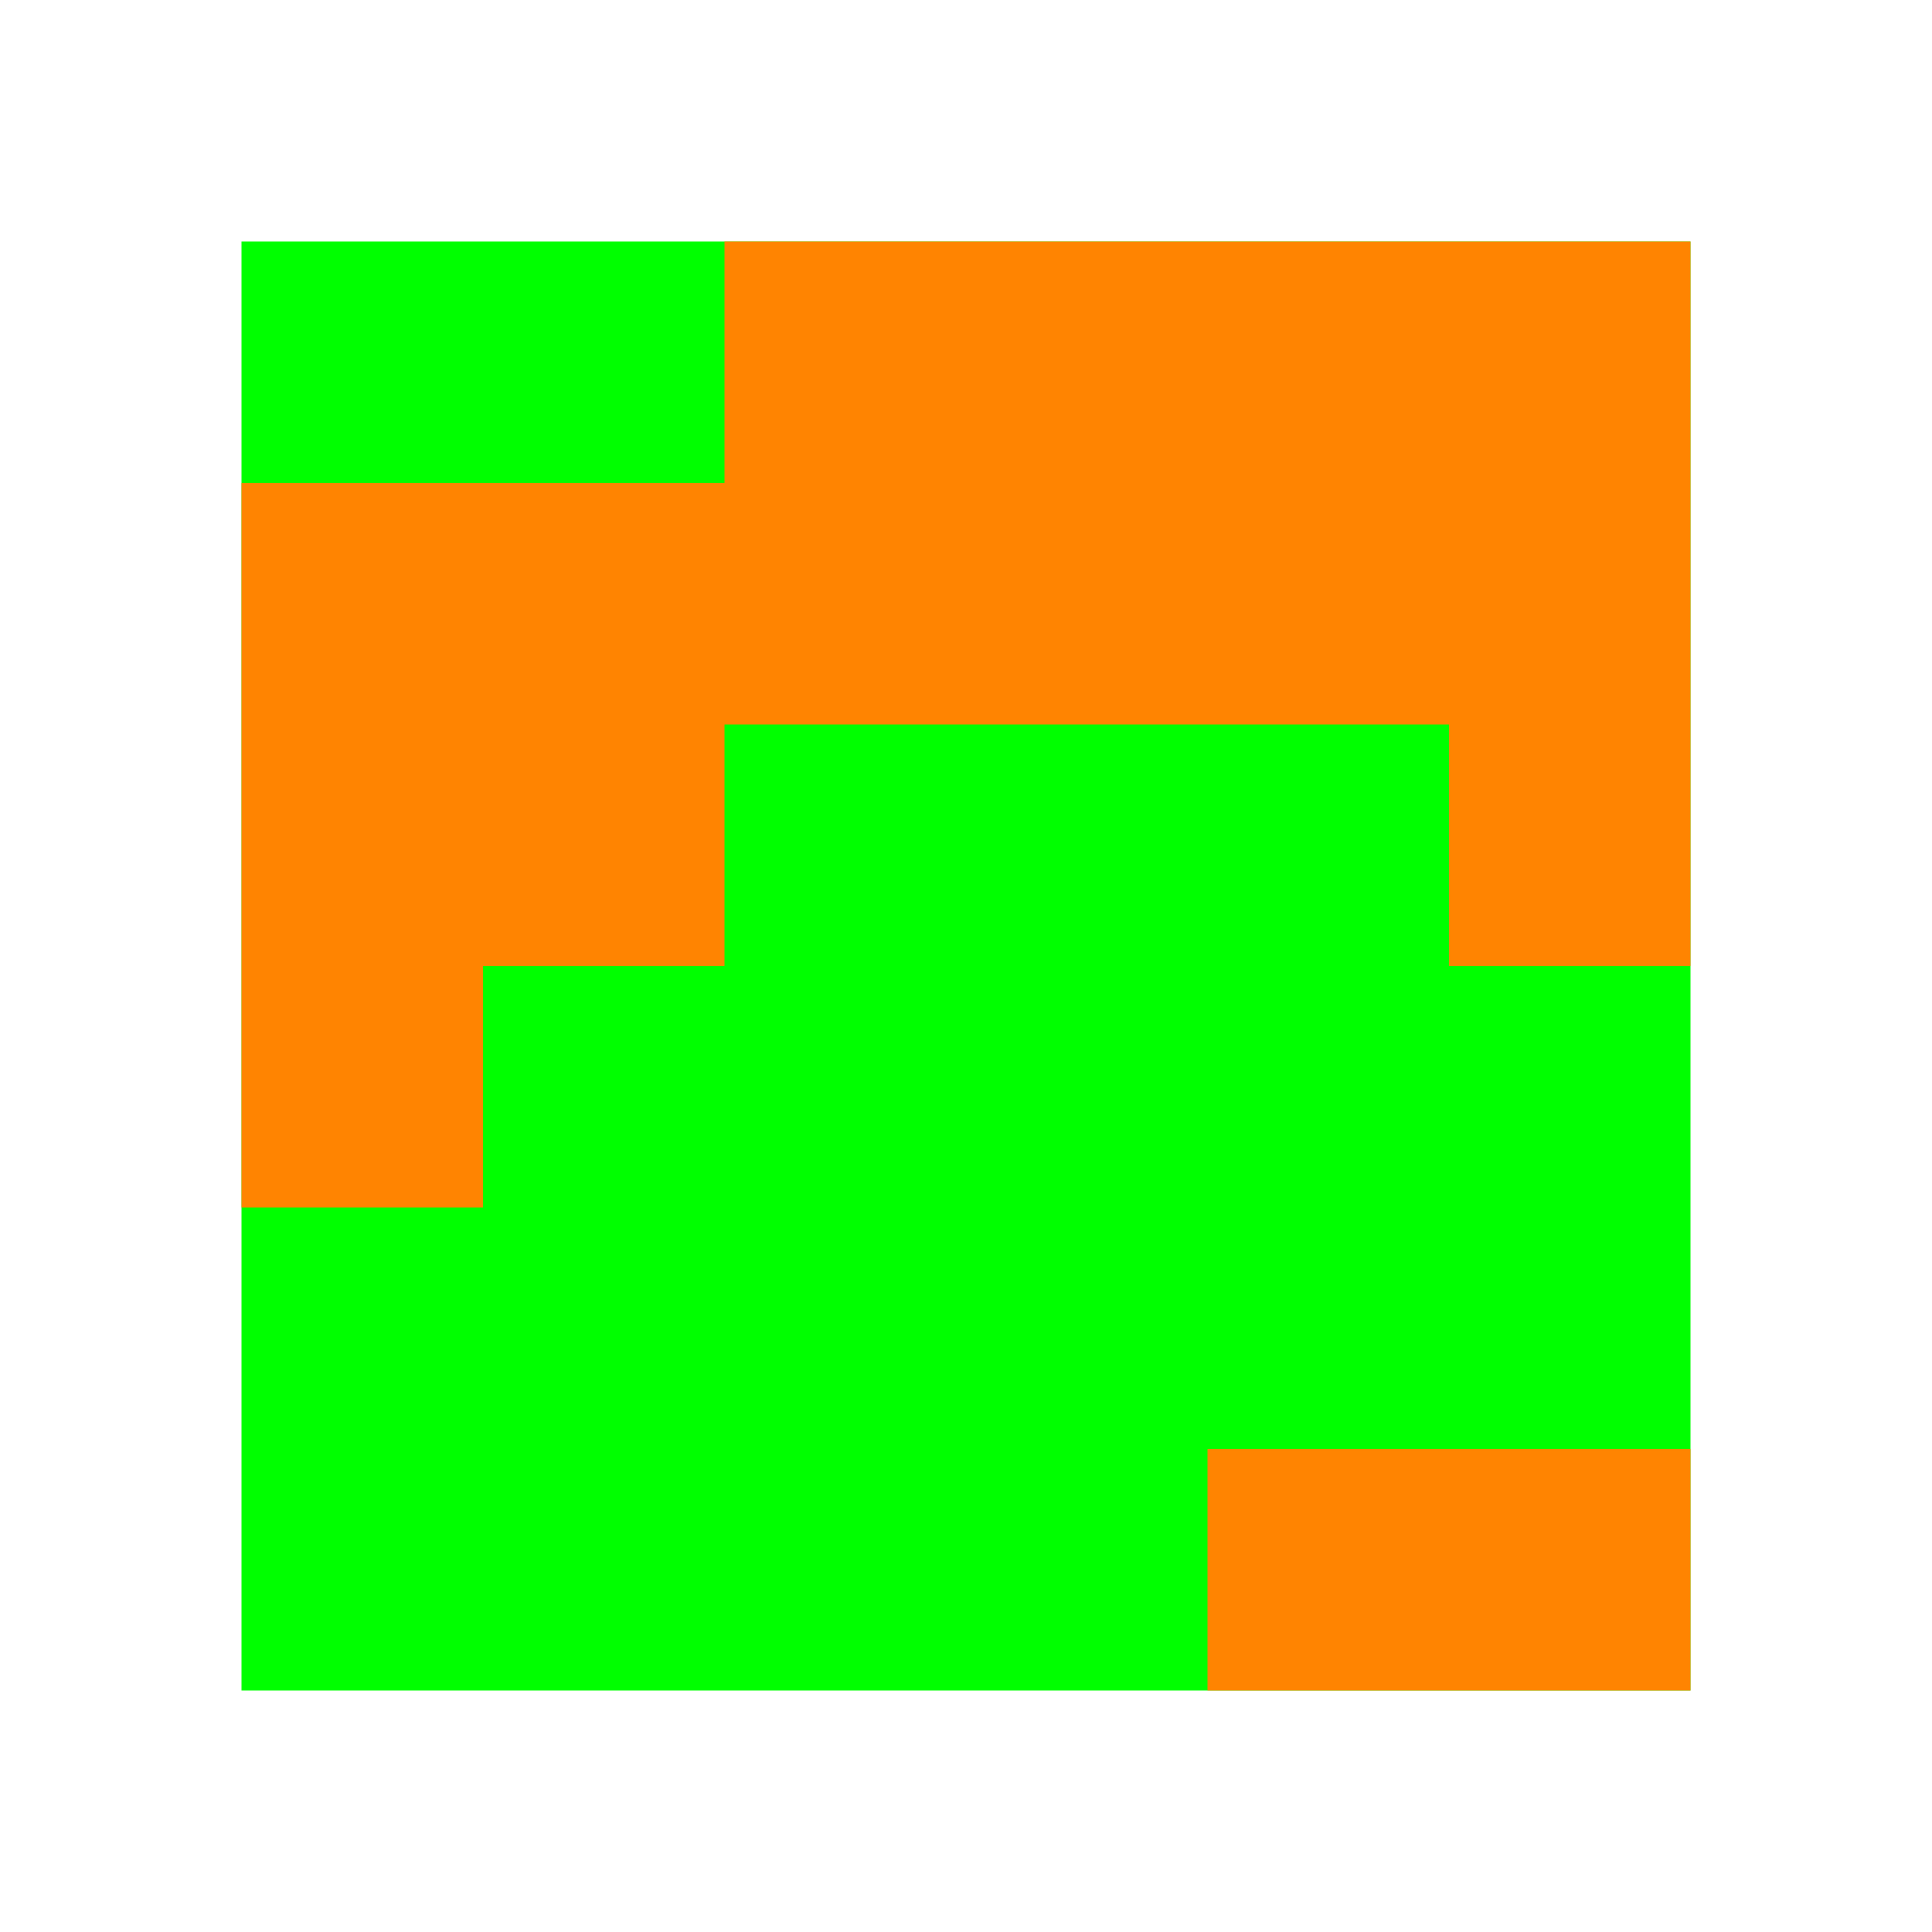 <?xml version="1.0" encoding="UTF-8" standalone="no"?>
<svg
   xmlns:dc="http://purl.org/dc/elements/1.1/"
   xmlns:cc="http://creativecommons.org/ns#"
   xmlns:rdf="http://www.w3.org/1999/02/22-rdf-syntax-ns#"
   xmlns:svg="http://www.w3.org/2000/svg"
   xmlns="http://www.w3.org/2000/svg"
   version="1.1"
   id="svg2"
   height="32"
   width="32">
  <defs
     id="defs4" />
  <g
     transform="translate(-838.286,-773.505)"
     id="layer1">
    <rect
       y="777.505"
       x="842.286"
       height="24"
       width="24"
       id="rect2998"
       style="fill:#00ff00;fill-opacity:1;stroke:none" />
    <path
       id="path3000"
       d="m 842.286,793.505 4,0 0,-4 4,0 0,-4 12,0 0,4 4,0 0,-12 -16,0 0,4 -8,0 z"
       style="fill:#ff8401;fill-opacity:1;stroke:none" />
    <rect
       y="797.505"
       x="858.286"
       height="4"
       width="8"
       id="rect3770"
       style="fill:#ff8401;fill-opacity:1;stroke:none" />
  </g>
</svg>
